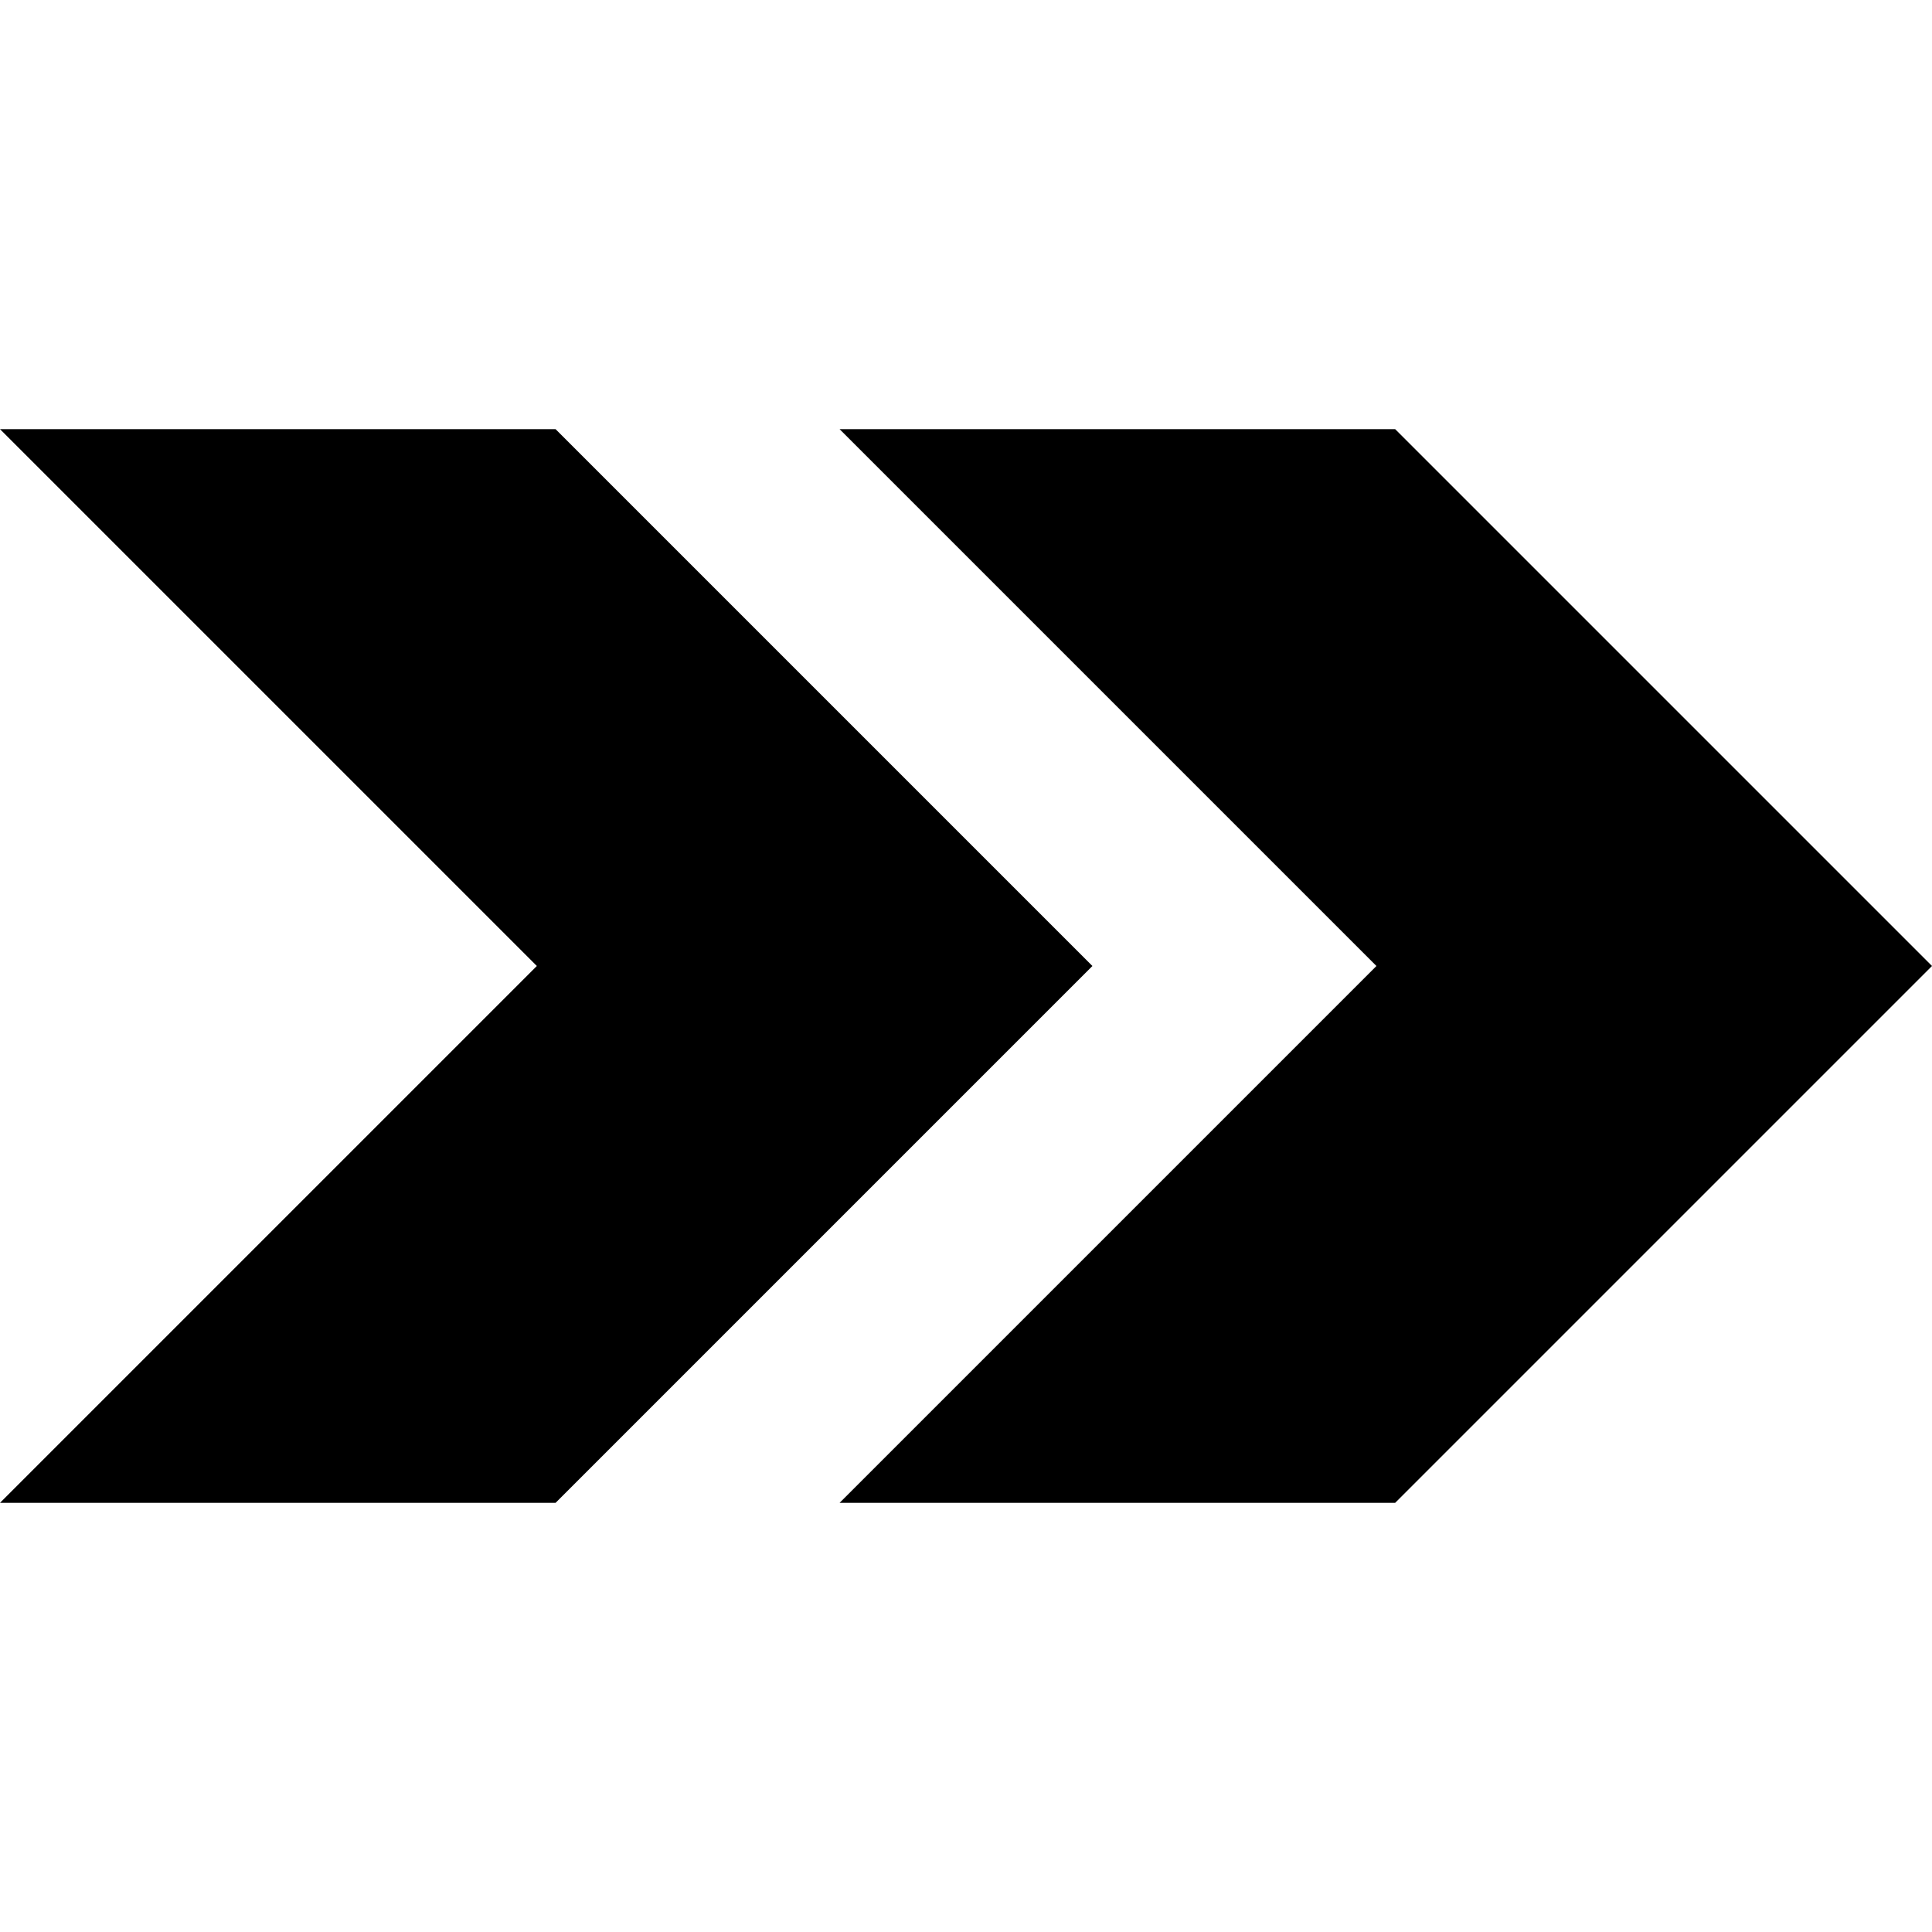 <svg xmlns="http://www.w3.org/2000/svg" width="1em" height="1em" viewBox="0 0 128 128"><path fill="currentColor" d="M92.433 28.433H55.625L91.192 64L55.625 99.567h36.808L128 64zm-55.625 0H0L35.567 64L0 99.567h36.808L72.375 64z"/></svg>